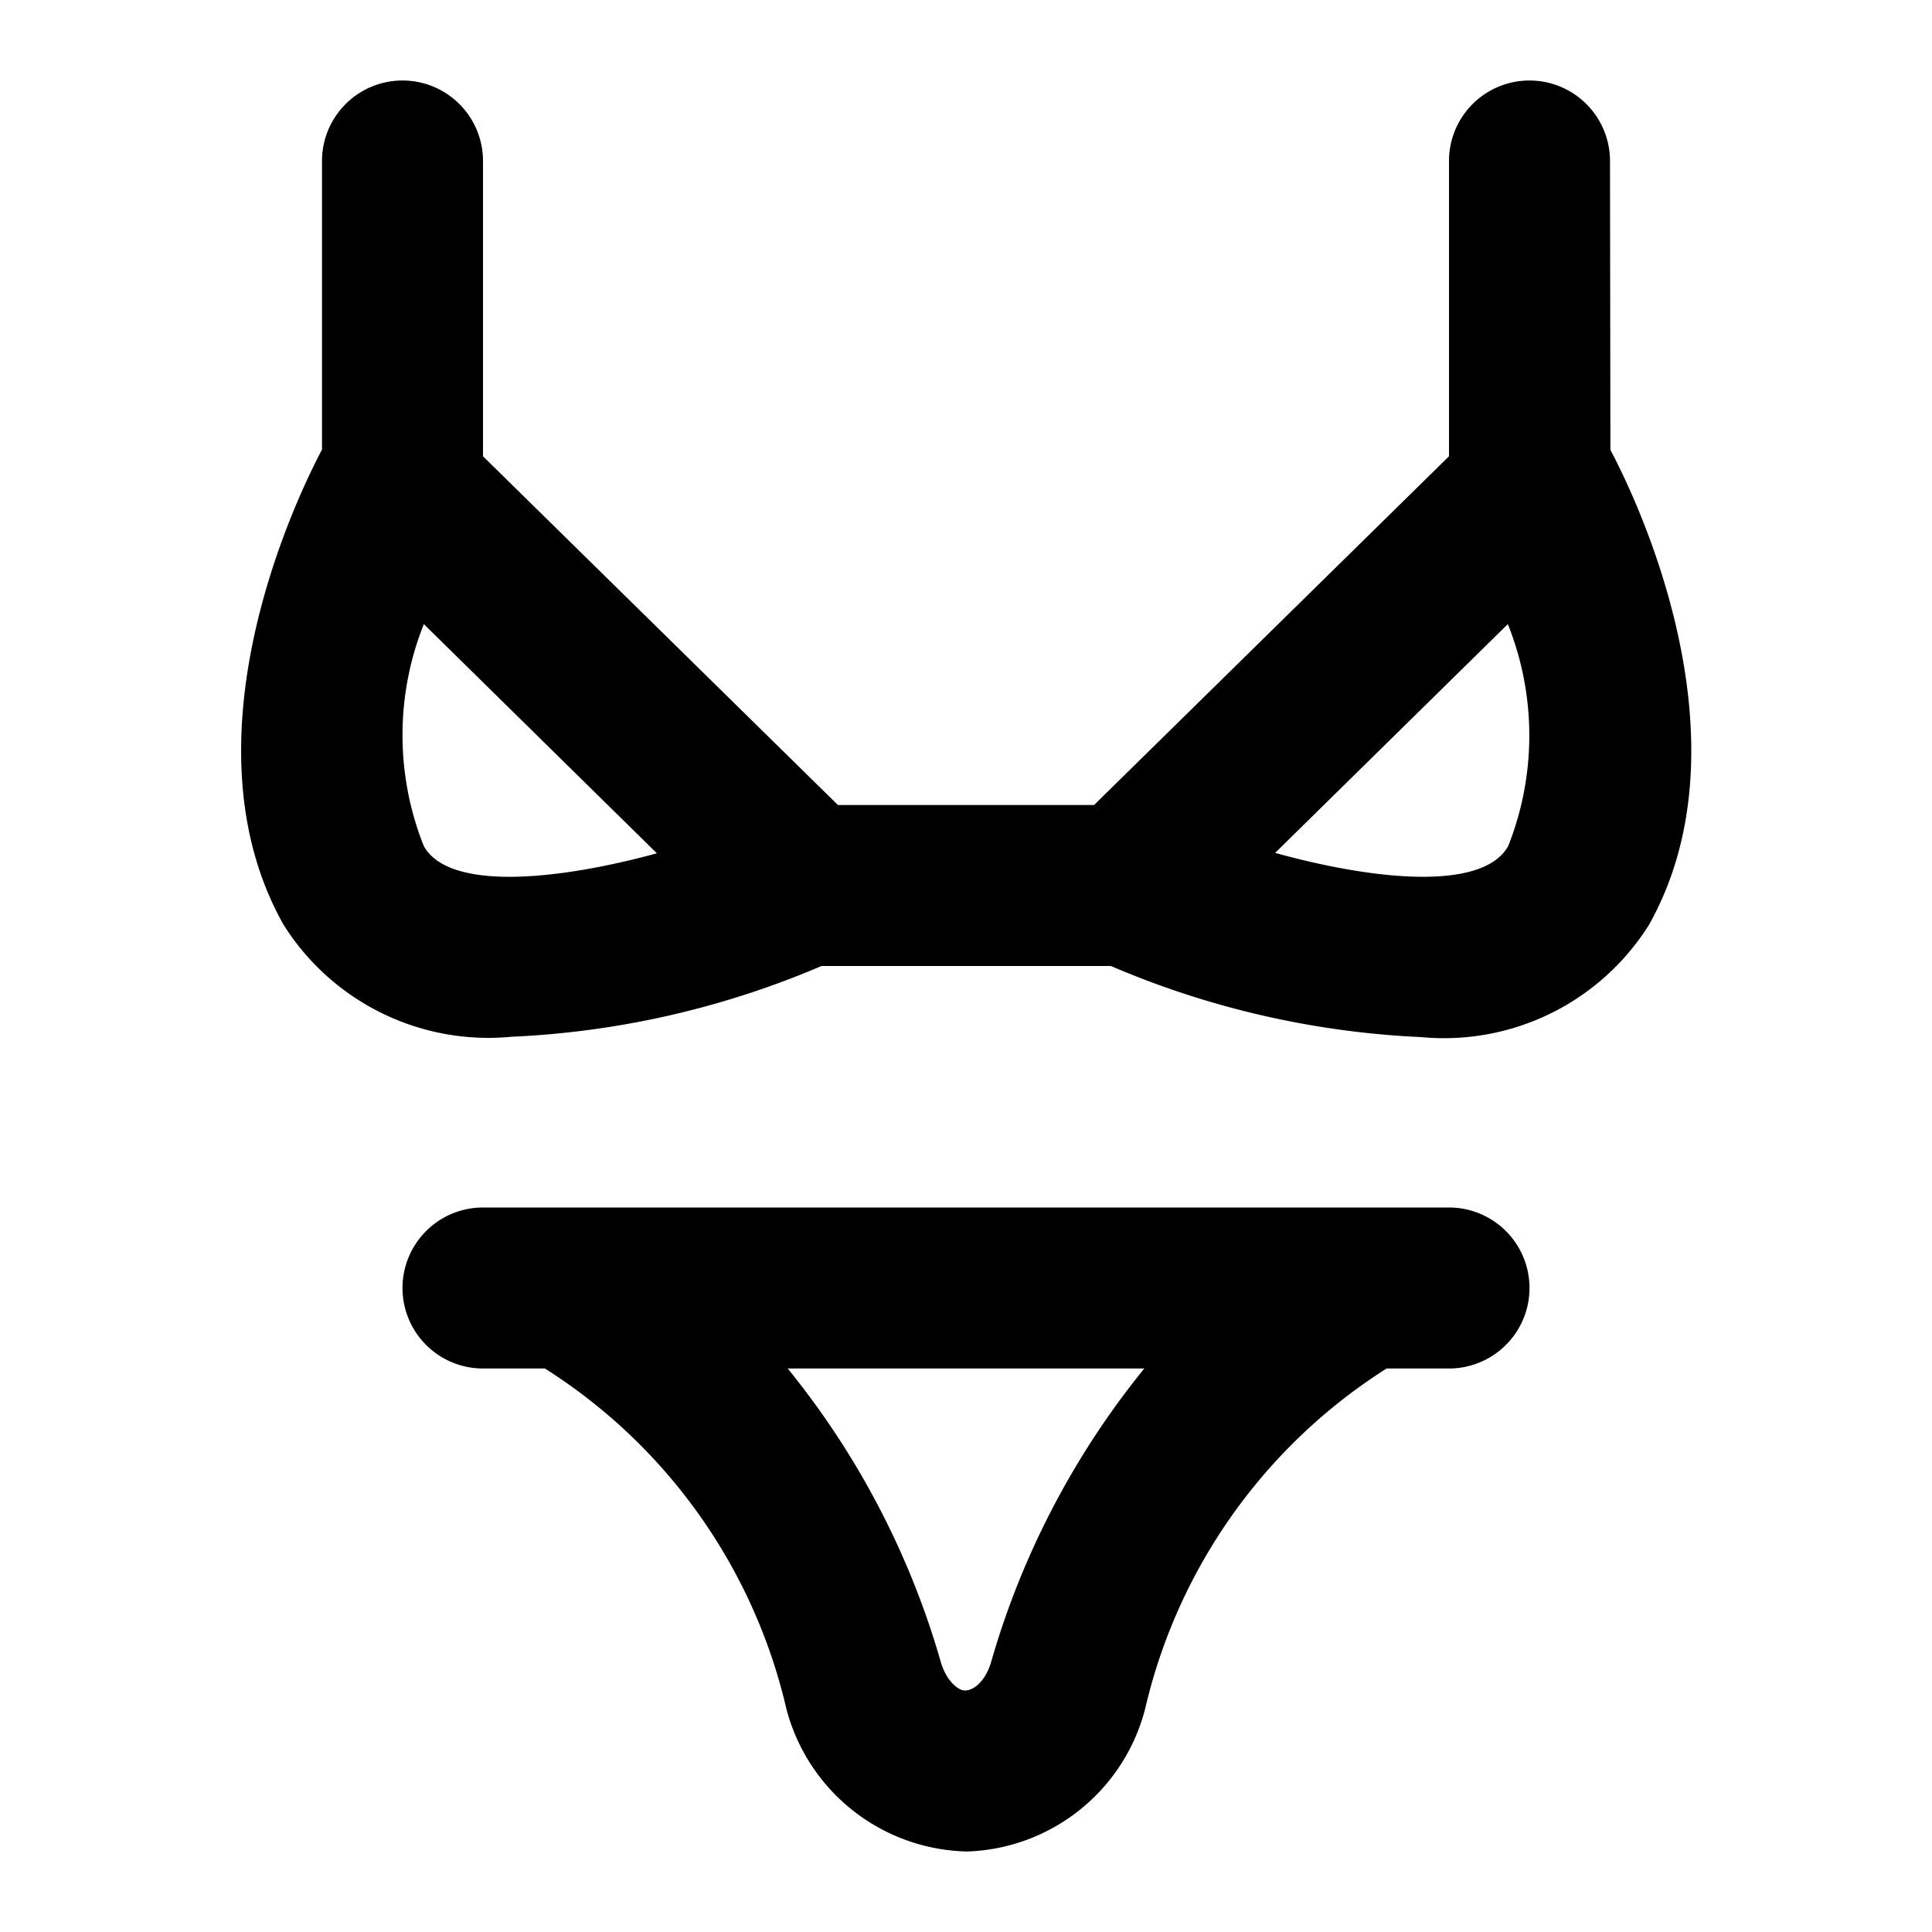 <?xml version="1.0" encoding="utf-8"?><!-- Uploaded to: SVG Repo, www.svgrepo.com, Generator: SVG Repo Mixer Tools -->
<svg fill="#000000" width="800px" height="800px" viewBox="0 0 24 24" xmlns="http://www.w3.org/2000/svg"><path d="M18,15H6a1,1,0,0,0,0,2h.769a6.828,6.828,0,0,1,3,4.229A2.373,2.373,0,0,0,12.015,23a2.364,2.364,0,0,0,2.21-1.771,6.836,6.836,0,0,1,3-4.229H18a1,1,0,0,0,0-2Zm-5.69,5.653c-.065.214-.2.347-.326.347-.076,0-.223-.11-.295-.347A10.27,10.27,0,0,0,9.785,17h4.43A10.286,10.286,0,0,0,12.31,20.653ZM20,2a1,1,0,0,0-2,0V5.668L13.591,10H10.409L6,5.668V2A1,1,0,0,0,4,2V5.585c-.295.556-1.779,3.589-.479,5.9a3.006,3.006,0,0,0,2.833,1.394A11.024,11.024,0,0,0,10.205,12H13.8a11.024,11.024,0,0,0,3.851.883,3.006,3.006,0,0,0,2.833-1.394c1.3-2.315-.184-5.348-.479-5.9ZM5.265,10.511a3.721,3.721,0,0,1,0-2.758L8.16,10.6C6.891,10.946,5.574,11.062,5.265,10.511Zm13.47,0c-.31.552-1.624.435-2.895.084l2.891-2.842A3.726,3.726,0,0,1,18.735,10.511Z"/></svg>